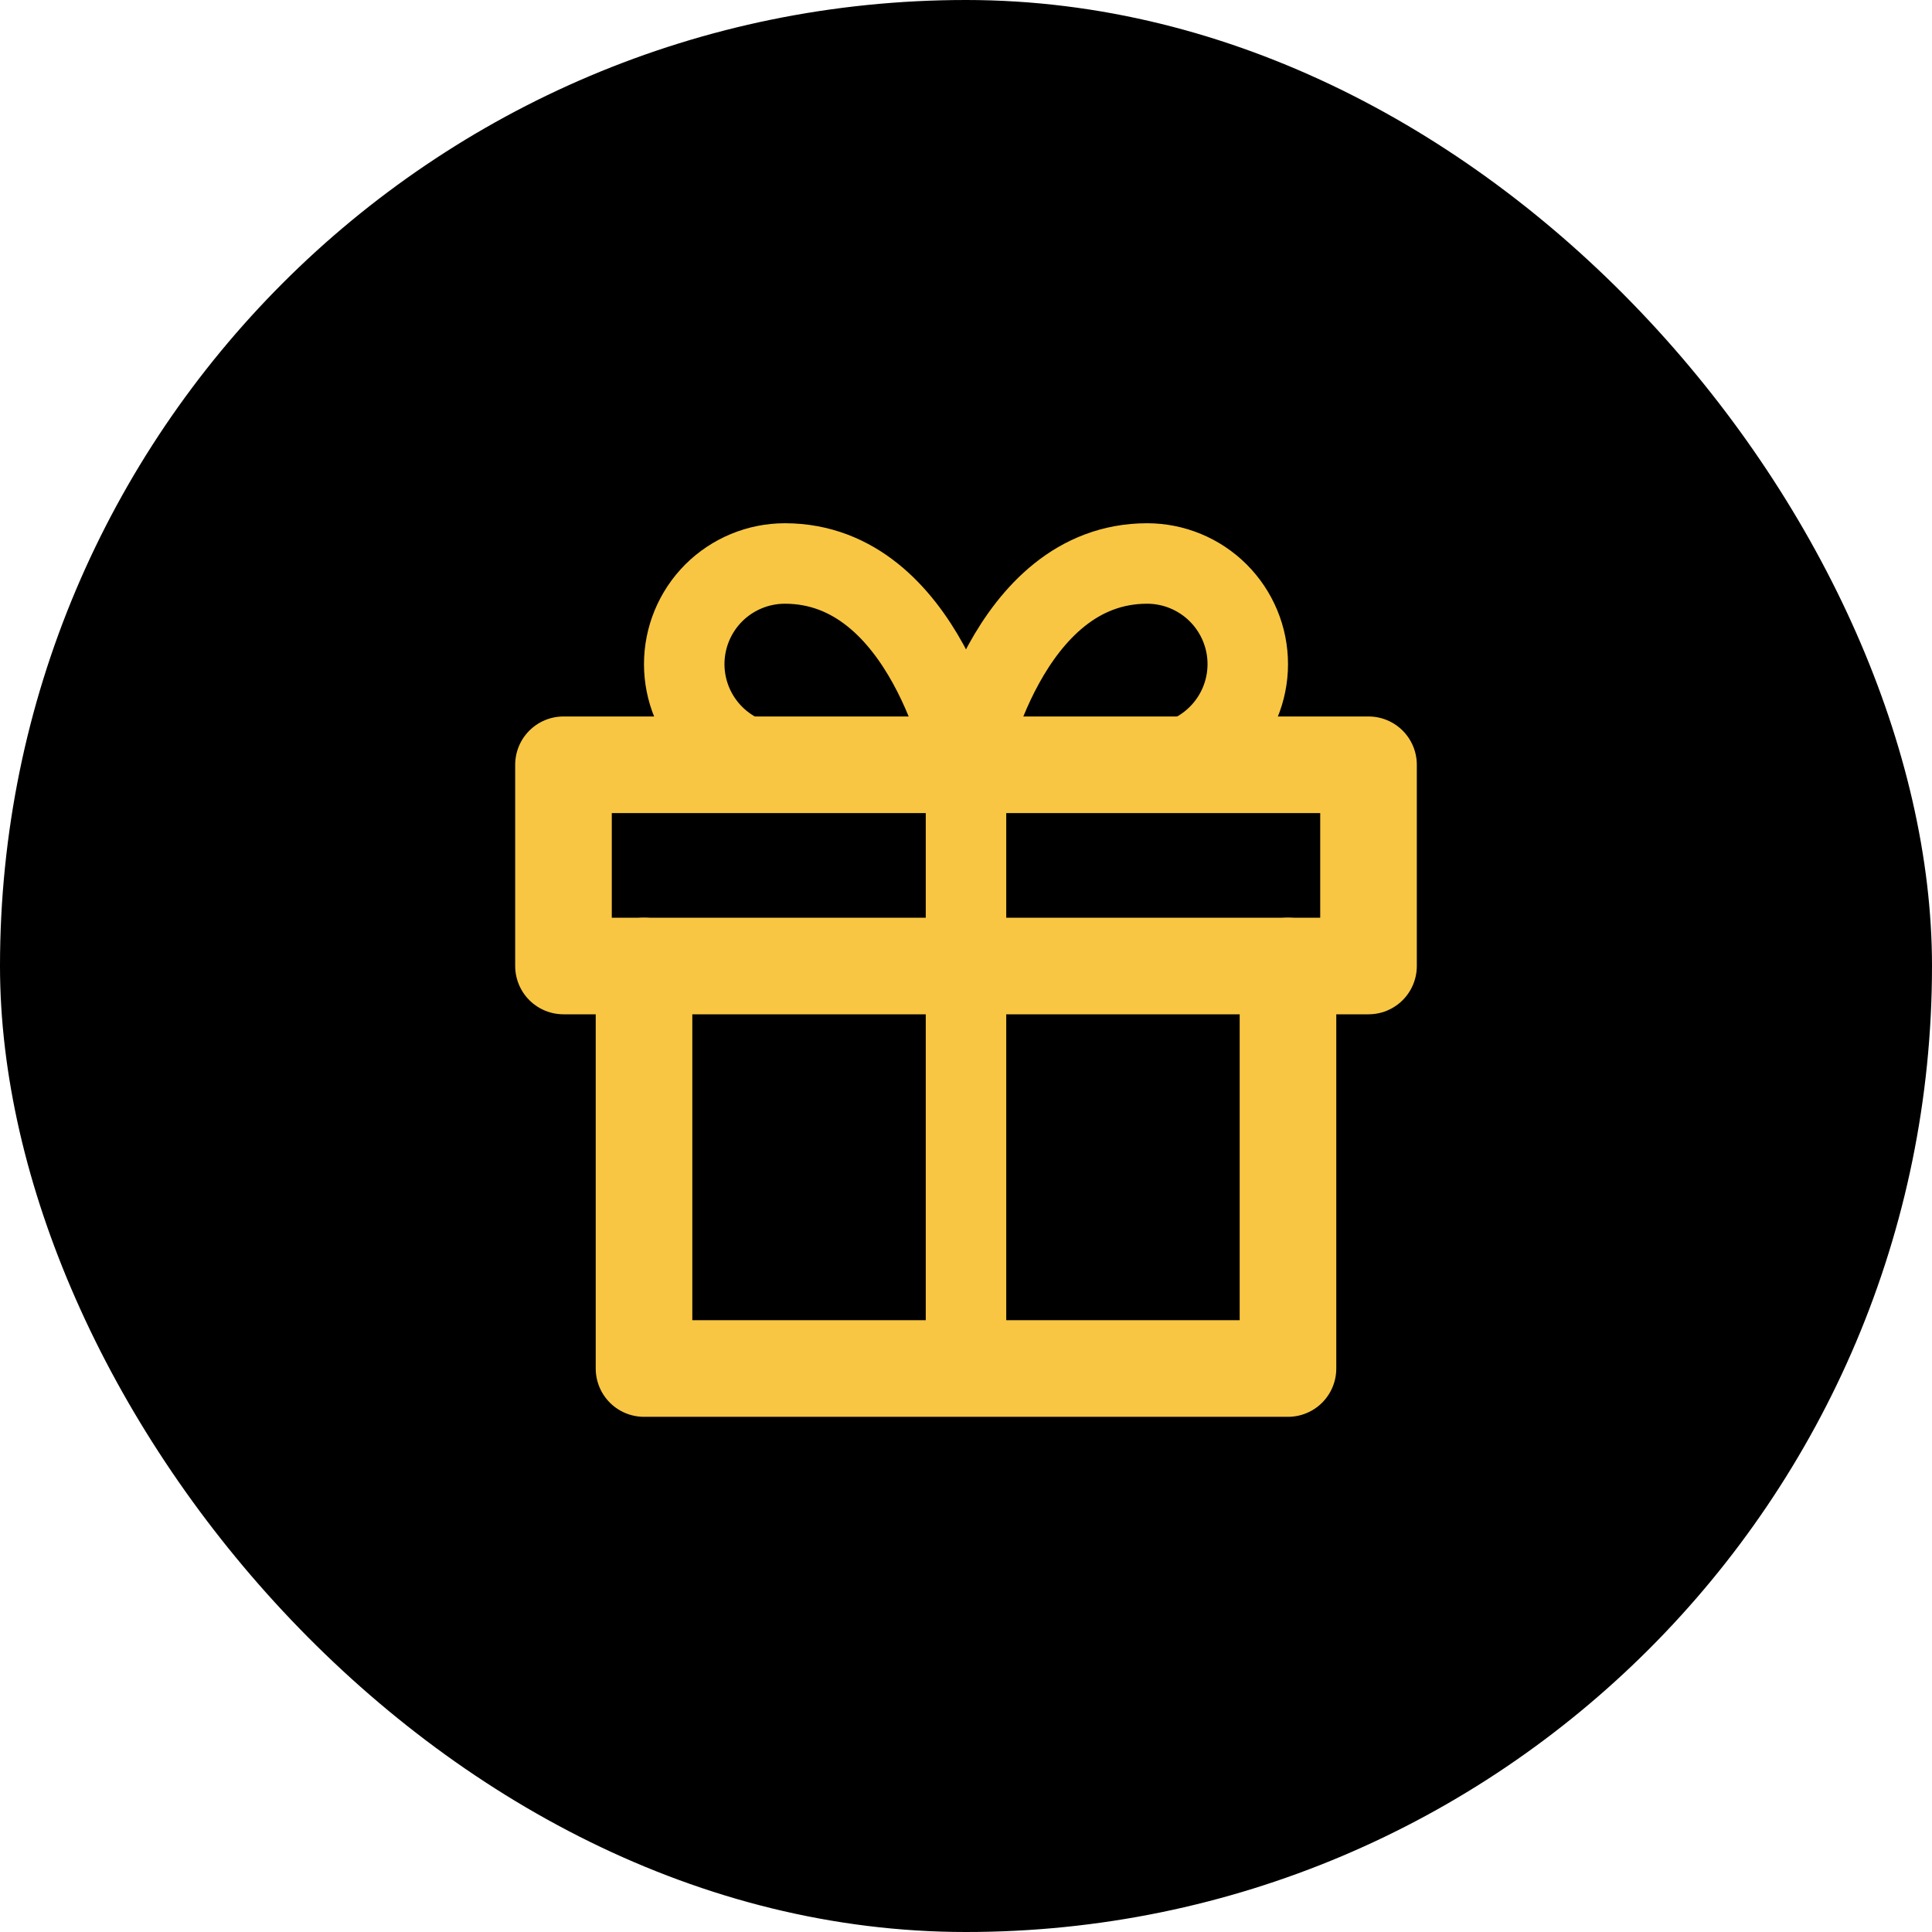 <svg width="32" height="32" viewBox="0 0 32 32" fill="none" xmlns="http://www.w3.org/2000/svg">
<rect width="32" height="32" rx="16" fill="black"/>
<g clip-path="url(#clip0_2745_22268)">
<path d="M21.333 16V22.667H10.667V16" stroke="#F8C642" stroke-width="1.6" stroke-linecap="round" stroke-linejoin="round"/>
<path d="M22.667 12.667H9.333V16H22.667V12.667Z" stroke="#F8C642" stroke-width="1.6" stroke-linecap="round" stroke-linejoin="round"/>
<path d="M16 22.667V12.667" stroke="#F8C642" stroke-width="1.333" stroke-linecap="round" stroke-linejoin="round"/>
<path d="M16 12.666H13C12.558 12.666 12.134 12.491 11.821 12.178C11.509 11.866 11.333 11.442 11.333 11C11.333 10.558 11.509 10.134 11.821 9.821C12.134 9.509 12.558 9.333 13 9.333C15.333 9.333 16 12.666 16 12.666Z" stroke="#F8C642" stroke-width="1.333" stroke-linecap="round" stroke-linejoin="round"/>
<path d="M16 12.666H19C19.442 12.666 19.866 12.491 20.178 12.178C20.491 11.866 20.667 11.442 20.667 11C20.667 10.558 20.491 10.134 20.178 9.821C19.866 9.509 19.442 9.333 19 9.333C16.667 9.333 16 12.666 16 12.666Z" stroke="#F8C642" stroke-width="1.333" stroke-linecap="round" stroke-linejoin="round"/>
</g>
<defs>
<clipPath id="clip0_2745_22268">
<rect width="16" height="16" fill="white" transform="translate(8 8)"/>
</clipPath>
</defs>
</svg>
